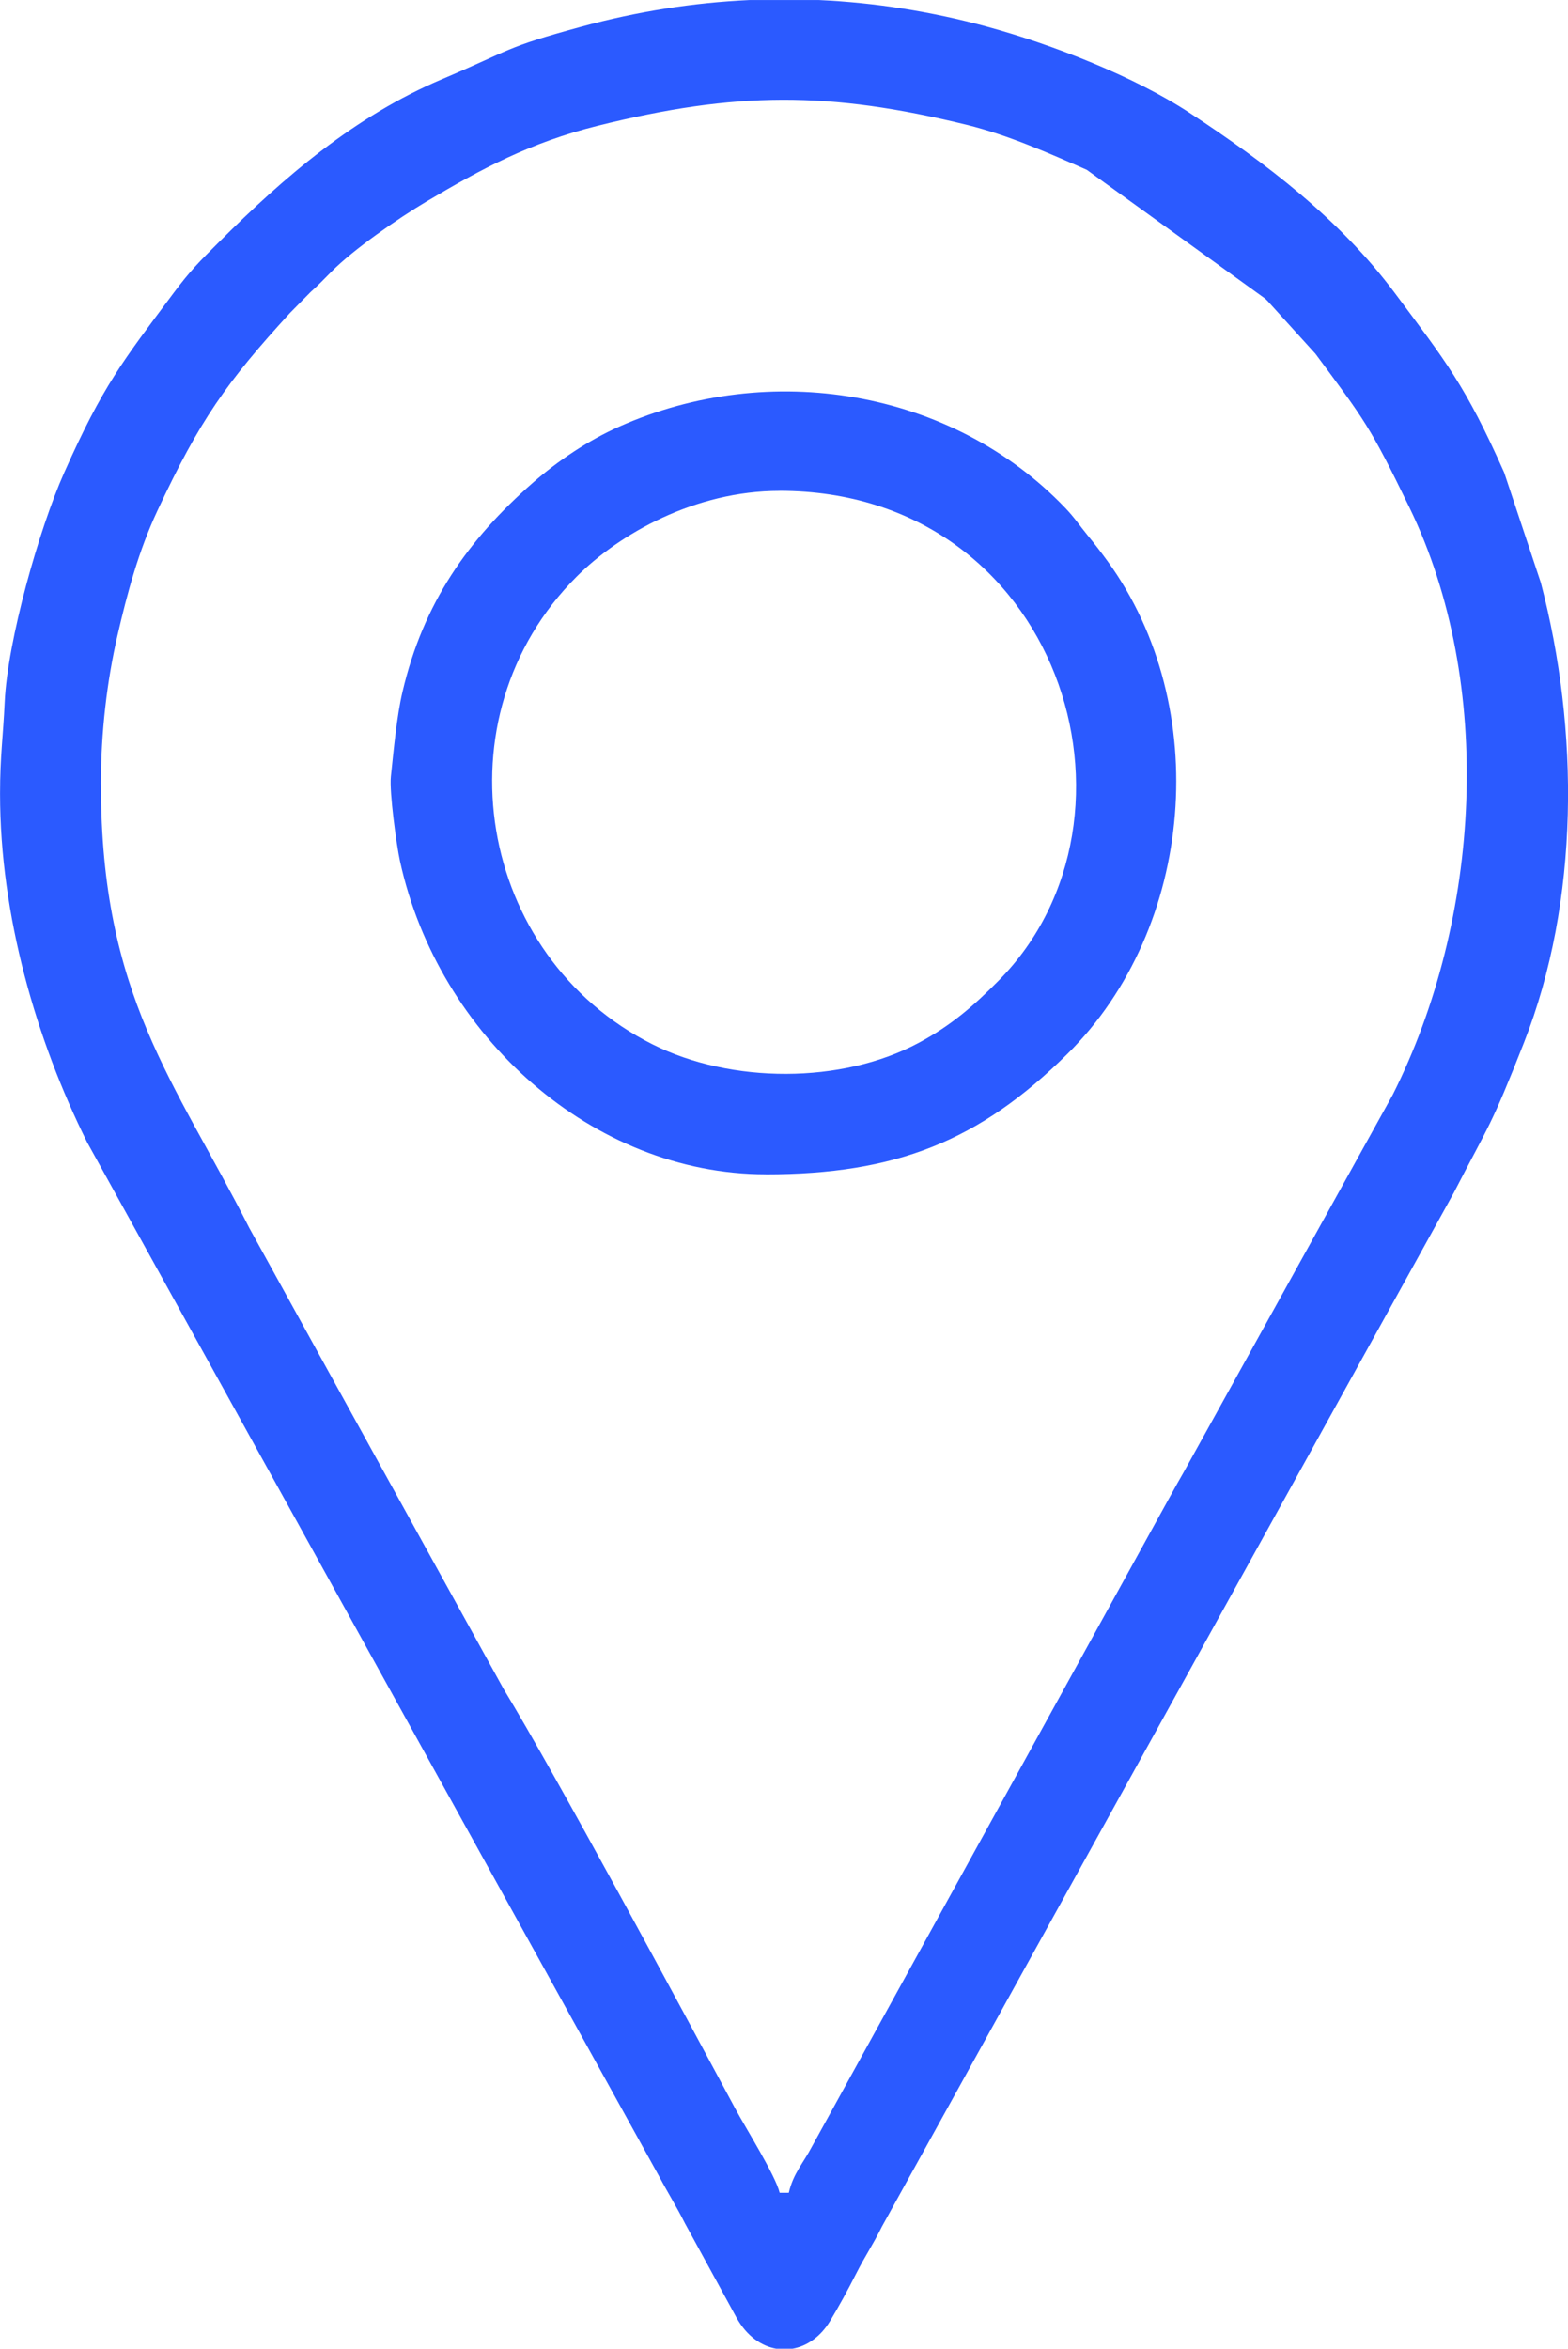 <?xml version="1.0" encoding="UTF-8"?> <svg xmlns="http://www.w3.org/2000/svg" xmlns:xlink="http://www.w3.org/1999/xlink" xmlns:xodm="http://www.corel.com/coreldraw/odm/2003" xml:space="preserve" width="96.507mm" height="144.51mm" version="1.1" style="shape-rendering:geometricPrecision; text-rendering:geometricPrecision; image-rendering:optimizeQuality; fill-rule:evenodd; clip-rule:evenodd" viewBox="0 0 326.82 489.38"> <defs> <style type="text/css"> .fil0 {fill:#2B5AFF} </style> </defs> <g id="Слой_x0020_1">  <g id="_2963264422176"> <g id="_2095155184816"> <path class="fil0" d="M21.03 163.45c0,-10.99 1.29,-21.63 3.44,-30.97 2.07,-9 4.46,-17.78 8.34,-26.07 8.82,-18.88 14.41,-26.76 27.62,-41.19l4.27 -4.33c1.78,-1.61 2.69,-2.57 4.35,-4.25 4.59,-4.66 14.03,-11.2 19.79,-14.62 11.5,-6.84 21.69,-12.33 35.79,-15.83 28.7,-7.13 48.19,-7.21 76.87,-0.18 8.61,2.11 17.29,5.97 25.03,9.38l37.19 26.85c0.14,0.14 0.35,0.33 0.48,0.47l10 11.03c10.23,13.81 11.31,14.98 19.58,32.03 17.8,36.71 14.93,85.77 -3.51,122.37l-43.62 78.73c-1.78,3.08 -3.31,5.95 -5.13,9.21l-72.33 131.26c-1.71,3.3 -3.84,5.48 -4.78,9.55l-1.91 0c-0.83,-3.56 -7.14,-13.59 -9.24,-17.52 -11.17,-20.8 -37.23,-69.26 -48.29,-87.44l-53.02 -96.09c-15.56,-30.67 -30.91,-48.33 -30.91,-92.39l0 0zm135.15 -163.44l14.54 0c11.72,0.54 23.42,2.39 34.99,5.54 13.74,3.74 30.75,10.41 42.25,17.97 15.91,10.46 31.26,22.11 42.76,37.53 10.64,14.27 14.73,19.28 22.8,37.42l7.64 22.94c8.03,30.61 8.12,66.28 -3.53,95.87 -6.94,17.65 -7.09,16.67 -14.62,31.26l-119.17 215.36c-2.02,4.07 -3.43,5.98 -5.41,9.88 -1.74,3.43 -3.59,6.81 -5.43,9.86 -1.99,3.28 -4.84,5.23 -7.84,5.75l-3.35 0c-3.13,-0.55 -6.14,-2.64 -8.24,-6.37l-10.81 -19.77c-1.88,-3.73 -3.38,-6.02 -5.43,-9.87l-119.17 -215.37c-10.6,-21.3 -18.15,-47.21 -18.15,-72.65 0,-7.77 0.64,-11.86 0.97,-19.1 0.58,-12.71 7.16,-36.02 12.41,-47.8 8.08,-18.13 12.16,-23.15 22.8,-37.42 3.44,-4.62 5.42,-6.58 9.46,-10.61 13.61,-13.61 28.41,-26.27 46.39,-33.89 14.86,-6.31 13.01,-6.59 29.16,-10.99 11.57,-3.15 23.27,-5 34.99,-5.54l0 0z"></path> <path class="fil0" d="M162.49 102.27c58.41,0 79.38,68 45.66,102.05 -5.17,5.22 -9.82,9.3 -16.66,12.97 -16.06,8.61 -39.1,8.52 -55.45,0.33 -36.55,-18.31 -45.14,-68.18 -15.87,-97.45 8.96,-8.96 24.71,-17.89 42.32,-17.89l-0 0zm-2.87 142.42c27.09,0 44.49,-6.92 62.85,-25.08 26.61,-26.32 30.35,-72.36 8.44,-102.6 -1.46,-2.01 -2.65,-3.56 -4.16,-5.4 -1.75,-2.13 -2.79,-3.77 -4.73,-5.79 -23.76,-24.79 -61.74,-30.86 -92.98,-16.92 -6.47,2.89 -12.75,7.11 -17.96,11.67 -13.57,11.89 -22.83,25.05 -27.18,43.55 -1.21,5.14 -1.83,12.02 -2.43,17.7 -0.34,3.16 1.17,14.3 1.91,17.64 8,36.5 40.21,65.22 76.24,65.22l0 0z"></path> </g> </g> </g> </svg> 
